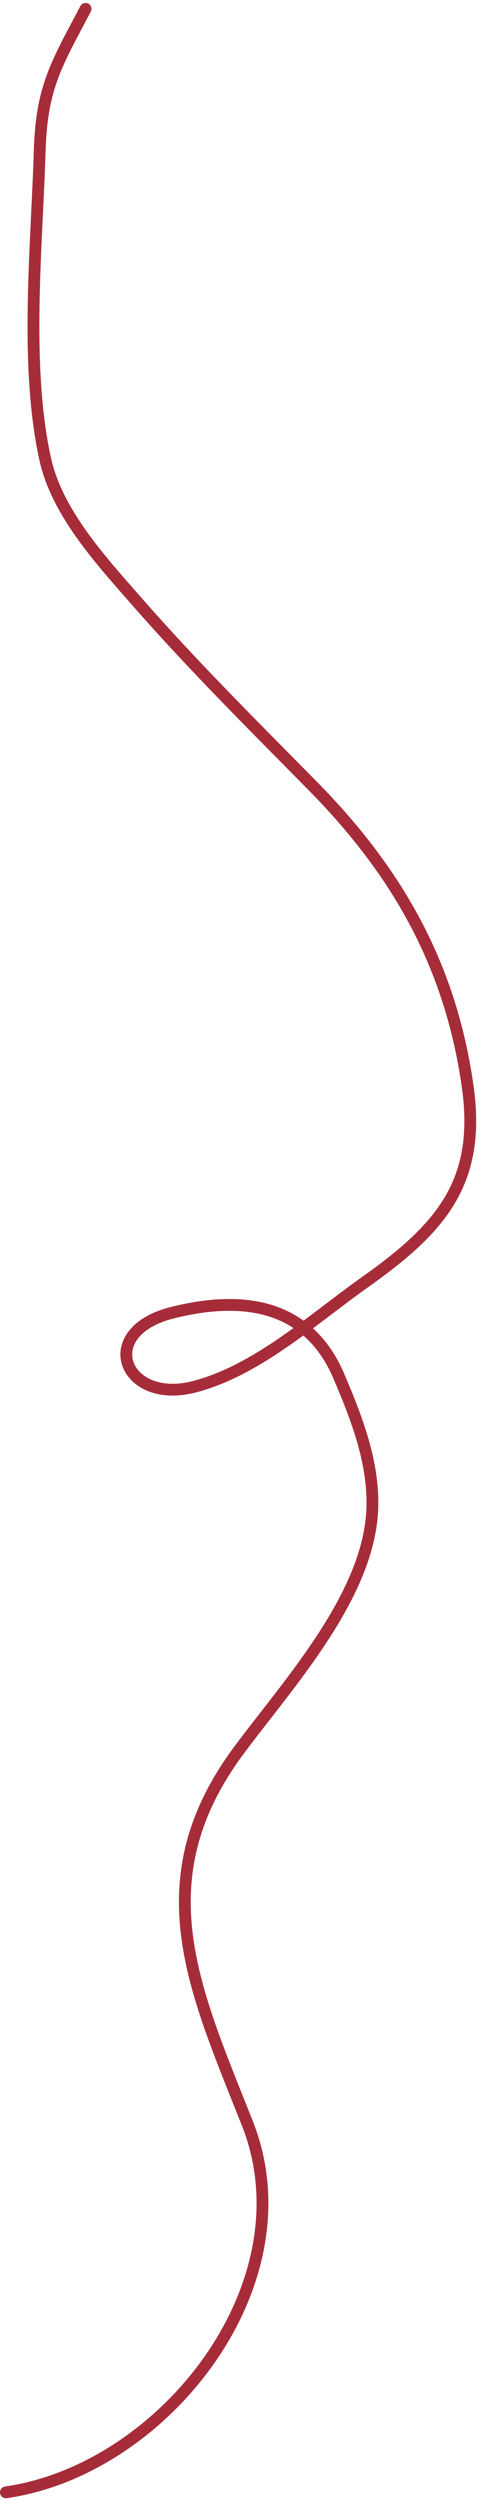 <?xml version="1.0" encoding="UTF-8"?> <svg xmlns="http://www.w3.org/2000/svg" width="81" height="423" viewBox="0 0 81 423" fill="none"> <path d="M14.5 1.5C9.5 11 7.054 14.736 6.723 25.639C6.233 41.818 4.164 61.812 7.664 77.696C9.668 86.792 17.183 94.914 23.109 101.687C32.601 112.535 42.865 122.71 52.979 132.969C67.409 147.605 76.326 163.347 79.243 183.772C81.585 200.164 74.58 207.933 61.76 217.014C52.908 223.284 43.573 231.889 32.909 234.654C20.984 237.746 16.093 225.392 29.224 222.11C41.237 219.106 52.242 220.695 57.448 232.929C60.442 239.964 63.354 247.454 63.093 255.195C62.596 269.957 48.93 284.796 40.514 296.12C24.086 318.222 32.93 336.587 41.925 359.31C52.636 386.37 27.84 417.883 1 421.717" stroke="#A72C39" stroke-width="2" stroke-linecap="round"></path> </svg> 